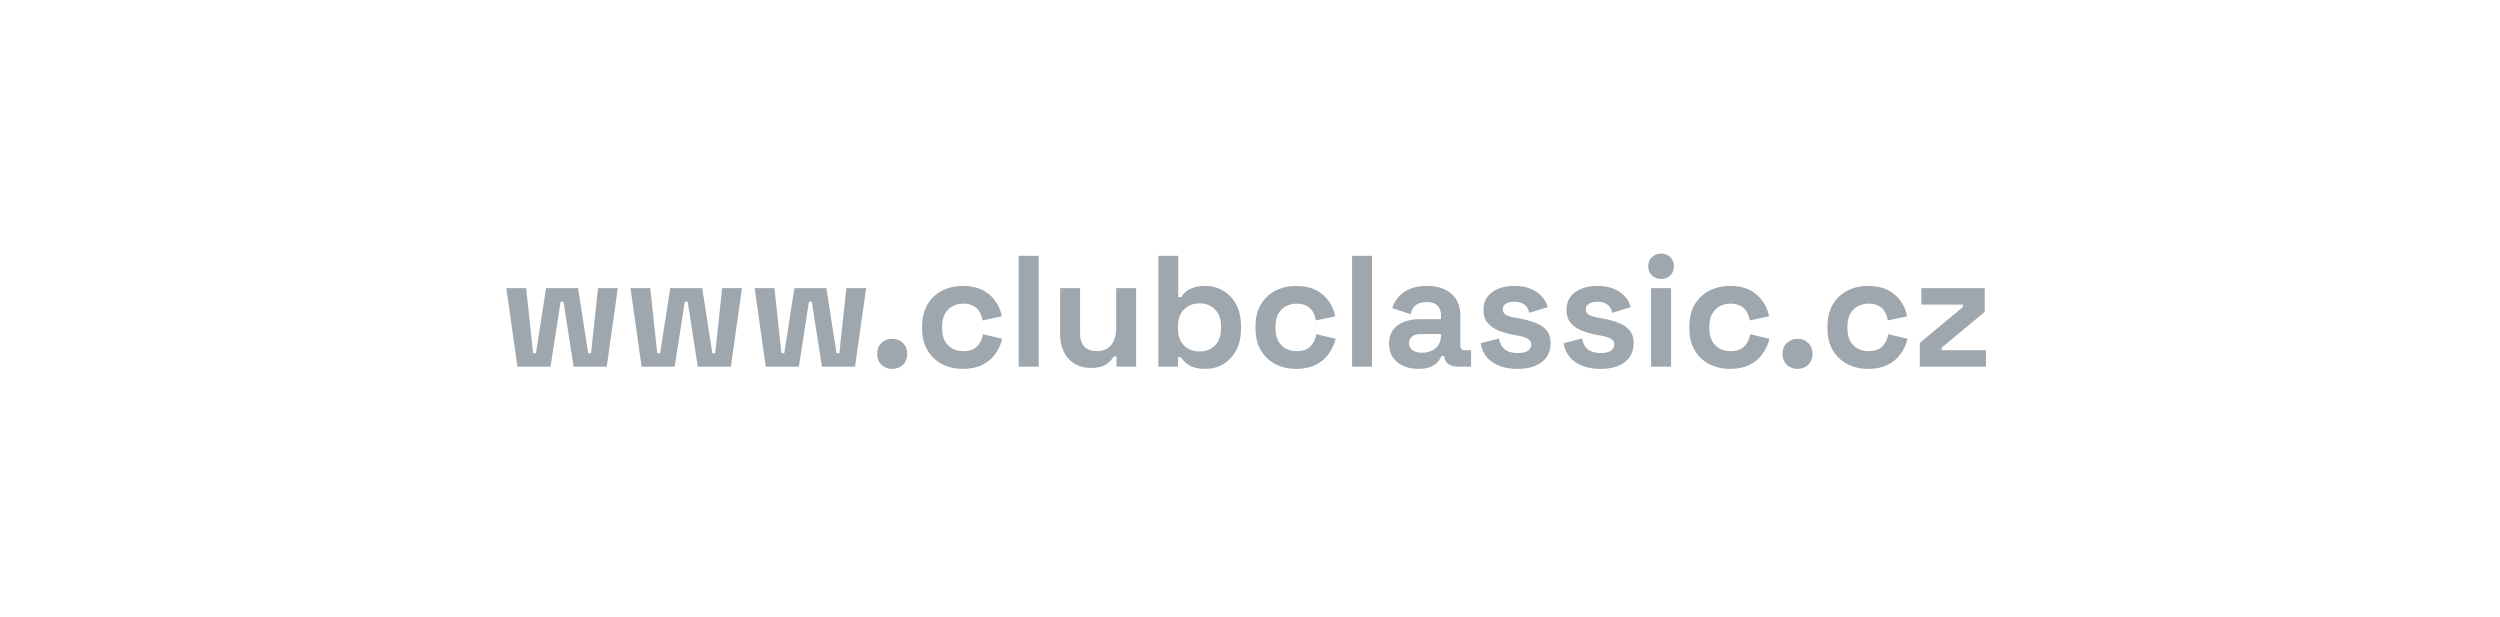 <svg xmlns="http://www.w3.org/2000/svg" width="300" height="74" viewBox="0 0 300 74" fill="none"><path d="M62.09 44L60.76 34.576H63.135L63.971 42.385H64.313L65.529 34.576H69.367L70.583 42.385H70.925L71.761 34.576H74.136L72.806 44H68.835L67.619 36.191H67.277L66.061 44H62.09ZM76.989 44L75.659 34.576H78.034L78.87 42.385H79.212L80.428 34.576H84.266L85.482 42.385H85.824L86.66 34.576H89.035L87.705 44H83.734L82.518 36.191H82.176L80.96 44H76.989ZM91.889 44L90.559 34.576H92.934L93.77 42.385H94.112L95.328 34.576H99.166L100.382 42.385H100.724L101.56 34.576H103.935L102.605 44H98.634L97.418 36.191H97.076L95.86 44H91.889ZM107.065 44.266C106.559 44.266 106.128 44.101 105.773 43.772C105.431 43.43 105.26 42.993 105.26 42.461C105.26 41.929 105.431 41.498 105.773 41.169C106.128 40.827 106.559 40.656 107.065 40.656C107.585 40.656 108.015 40.827 108.357 41.169C108.699 41.498 108.87 41.929 108.87 42.461C108.87 42.993 108.699 43.43 108.357 43.772C108.015 44.101 107.585 44.266 107.065 44.266ZM115.539 44.266C114.627 44.266 113.798 44.076 113.05 43.696C112.316 43.316 111.733 42.765 111.302 42.043C110.872 41.321 110.656 40.447 110.656 39.421V39.155C110.656 38.129 110.872 37.255 111.302 36.533C111.733 35.811 112.316 35.26 113.05 34.88C113.798 34.5 114.627 34.31 115.539 34.31C116.439 34.31 117.211 34.468 117.857 34.785C118.503 35.102 119.023 35.539 119.415 36.096C119.821 36.641 120.087 37.261 120.213 37.958L117.895 38.452C117.845 38.072 117.731 37.73 117.553 37.426C117.376 37.122 117.123 36.881 116.793 36.704C116.477 36.527 116.078 36.438 115.596 36.438C115.115 36.438 114.678 36.546 114.285 36.761C113.905 36.964 113.601 37.274 113.373 37.692C113.158 38.097 113.05 38.598 113.05 39.193V39.383C113.05 39.978 113.158 40.485 113.373 40.903C113.601 41.308 113.905 41.619 114.285 41.834C114.678 42.037 115.115 42.138 115.596 42.138C116.318 42.138 116.863 41.954 117.23 41.587C117.61 41.207 117.851 40.713 117.952 40.105L120.27 40.656C120.106 41.327 119.821 41.942 119.415 42.499C119.023 43.044 118.503 43.474 117.857 43.791C117.211 44.108 116.439 44.266 115.539 44.266ZM122.245 44V30.7H124.639V44H122.245ZM130.883 44.152C130.148 44.152 129.502 43.987 128.945 43.658C128.4 43.316 127.976 42.847 127.672 42.252C127.368 41.657 127.216 40.973 127.216 40.2V34.576H129.61V40.01C129.61 40.719 129.781 41.251 130.123 41.606C130.478 41.961 130.978 42.138 131.624 42.138C132.359 42.138 132.929 41.897 133.334 41.416C133.739 40.922 133.942 40.238 133.942 39.364V34.576H136.336V44H133.98V42.765H133.638C133.486 43.082 133.201 43.392 132.783 43.696C132.365 44 131.732 44.152 130.883 44.152ZM144.662 44.266C143.813 44.266 143.161 44.12 142.705 43.829C142.249 43.538 141.913 43.215 141.698 42.86H141.356V44H139V30.7H141.394V35.659H141.736C141.875 35.431 142.059 35.216 142.287 35.013C142.528 34.81 142.838 34.646 143.218 34.519C143.611 34.38 144.092 34.31 144.662 34.31C145.422 34.31 146.125 34.5 146.771 34.88C147.417 35.247 147.936 35.792 148.329 36.514C148.722 37.236 148.918 38.11 148.918 39.136V39.44C148.918 40.466 148.722 41.34 148.329 42.062C147.936 42.784 147.417 43.335 146.771 43.715C146.125 44.082 145.422 44.266 144.662 44.266ZM143.94 42.176C144.675 42.176 145.289 41.942 145.783 41.473C146.277 40.992 146.524 40.295 146.524 39.383V39.193C146.524 38.281 146.277 37.591 145.783 37.122C145.302 36.641 144.687 36.4 143.94 36.4C143.205 36.4 142.591 36.641 142.097 37.122C141.603 37.591 141.356 38.281 141.356 39.193V39.383C141.356 40.295 141.603 40.992 142.097 41.473C142.591 41.942 143.205 42.176 143.94 42.176ZM155.543 44.266C154.631 44.266 153.801 44.076 153.054 43.696C152.319 43.316 151.737 42.765 151.306 42.043C150.875 41.321 150.66 40.447 150.66 39.421V39.155C150.66 38.129 150.875 37.255 151.306 36.533C151.737 35.811 152.319 35.26 153.054 34.88C153.801 34.5 154.631 34.31 155.543 34.31C156.442 34.31 157.215 34.468 157.861 34.785C158.507 35.102 159.026 35.539 159.419 36.096C159.824 36.641 160.09 37.261 160.217 37.958L157.899 38.452C157.848 38.072 157.734 37.73 157.557 37.426C157.38 37.122 157.126 36.881 156.797 36.704C156.48 36.527 156.081 36.438 155.6 36.438C155.119 36.438 154.682 36.546 154.289 36.761C153.909 36.964 153.605 37.274 153.377 37.692C153.162 38.097 153.054 38.598 153.054 39.193V39.383C153.054 39.978 153.162 40.485 153.377 40.903C153.605 41.308 153.909 41.619 154.289 41.834C154.682 42.037 155.119 42.138 155.6 42.138C156.322 42.138 156.867 41.954 157.234 41.587C157.614 41.207 157.855 40.713 157.956 40.105L160.274 40.656C160.109 41.327 159.824 41.942 159.419 42.499C159.026 43.044 158.507 43.474 157.861 43.791C157.215 44.108 156.442 44.266 155.543 44.266ZM162.249 44V30.7H164.643V44H162.249ZM170.222 44.266C169.55 44.266 168.949 44.152 168.417 43.924C167.885 43.683 167.46 43.341 167.144 42.898C166.84 42.442 166.688 41.891 166.688 41.245C166.688 40.599 166.84 40.061 167.144 39.63C167.46 39.187 167.891 38.857 168.436 38.642C168.993 38.414 169.626 38.3 170.336 38.3H172.92V37.768C172.92 37.325 172.78 36.964 172.502 36.685C172.223 36.394 171.78 36.248 171.172 36.248C170.576 36.248 170.133 36.387 169.842 36.666C169.55 36.932 169.36 37.28 169.272 37.711L167.068 36.97C167.22 36.489 167.46 36.052 167.79 35.659C168.132 35.254 168.581 34.931 169.139 34.69C169.709 34.437 170.399 34.31 171.21 34.31C172.451 34.31 173.433 34.62 174.155 35.241C174.877 35.862 175.238 36.761 175.238 37.939V41.454C175.238 41.834 175.415 42.024 175.77 42.024H176.53V44H174.934C174.465 44 174.079 43.886 173.775 43.658C173.471 43.43 173.319 43.126 173.319 42.746V42.727H172.958C172.907 42.879 172.793 43.082 172.616 43.335C172.438 43.576 172.16 43.791 171.78 43.981C171.4 44.171 170.88 44.266 170.222 44.266ZM170.64 42.328C171.311 42.328 171.856 42.144 172.274 41.777C172.704 41.397 172.92 40.897 172.92 40.276V40.086H170.507C170.063 40.086 169.715 40.181 169.462 40.371C169.208 40.561 169.082 40.827 169.082 41.169C169.082 41.511 169.215 41.79 169.481 42.005C169.747 42.22 170.133 42.328 170.64 42.328ZM182.12 44.266C180.891 44.266 179.884 44 179.099 43.468C178.314 42.936 177.839 42.176 177.674 41.188L179.878 40.618C179.967 41.061 180.112 41.41 180.315 41.663C180.53 41.916 180.79 42.1 181.094 42.214C181.411 42.315 181.753 42.366 182.12 42.366C182.677 42.366 183.089 42.271 183.355 42.081C183.621 41.878 183.754 41.631 183.754 41.34C183.754 41.049 183.627 40.827 183.374 40.675C183.121 40.51 182.715 40.377 182.158 40.276L181.626 40.181C180.967 40.054 180.366 39.883 179.821 39.668C179.276 39.44 178.839 39.13 178.51 38.737C178.181 38.344 178.016 37.838 178.016 37.217C178.016 36.28 178.358 35.564 179.042 35.07C179.726 34.563 180.625 34.31 181.74 34.31C182.791 34.31 183.665 34.544 184.362 35.013C185.059 35.482 185.515 36.096 185.73 36.856L183.507 37.54C183.406 37.059 183.197 36.717 182.88 36.514C182.576 36.311 182.196 36.21 181.74 36.21C181.284 36.21 180.936 36.292 180.695 36.457C180.454 36.609 180.334 36.824 180.334 37.103C180.334 37.407 180.461 37.635 180.714 37.787C180.967 37.926 181.309 38.034 181.74 38.11L182.272 38.205C182.981 38.332 183.621 38.503 184.191 38.718C184.774 38.921 185.23 39.218 185.559 39.611C185.901 39.991 186.072 40.51 186.072 41.169C186.072 42.157 185.711 42.923 184.989 43.468C184.28 44 183.323 44.266 182.12 44.266ZM192.084 44.266C190.855 44.266 189.848 44 189.063 43.468C188.278 42.936 187.803 42.176 187.638 41.188L189.842 40.618C189.931 41.061 190.076 41.41 190.279 41.663C190.494 41.916 190.754 42.1 191.058 42.214C191.375 42.315 191.717 42.366 192.084 42.366C192.641 42.366 193.053 42.271 193.319 42.081C193.585 41.878 193.718 41.631 193.718 41.34C193.718 41.049 193.591 40.827 193.338 40.675C193.085 40.51 192.679 40.377 192.122 40.276L191.59 40.181C190.931 40.054 190.33 39.883 189.785 39.668C189.24 39.44 188.803 39.13 188.474 38.737C188.145 38.344 187.98 37.838 187.98 37.217C187.98 36.28 188.322 35.564 189.006 35.07C189.69 34.563 190.589 34.31 191.704 34.31C192.755 34.31 193.629 34.544 194.326 35.013C195.023 35.482 195.479 36.096 195.694 36.856L193.471 37.54C193.37 37.059 193.161 36.717 192.844 36.514C192.54 36.311 192.16 36.21 191.704 36.21C191.248 36.21 190.9 36.292 190.659 36.457C190.418 36.609 190.298 36.824 190.298 37.103C190.298 37.407 190.425 37.635 190.678 37.787C190.931 37.926 191.273 38.034 191.704 38.11L192.236 38.205C192.945 38.332 193.585 38.503 194.155 38.718C194.738 38.921 195.194 39.218 195.523 39.611C195.865 39.991 196.036 40.51 196.036 41.169C196.036 42.157 195.675 42.923 194.953 43.468C194.244 44 193.287 44.266 192.084 44.266ZM198.134 44V34.576H200.528V44H198.134ZM199.331 33.474C198.9 33.474 198.533 33.335 198.229 33.056C197.937 32.777 197.792 32.41 197.792 31.954C197.792 31.498 197.937 31.131 198.229 30.852C198.533 30.573 198.9 30.434 199.331 30.434C199.774 30.434 200.141 30.573 200.433 30.852C200.724 31.131 200.87 31.498 200.87 31.954C200.87 32.41 200.724 32.777 200.433 33.056C200.141 33.335 199.774 33.474 199.331 33.474ZM207.608 44.266C206.696 44.266 205.866 44.076 205.119 43.696C204.384 43.316 203.801 42.765 203.371 42.043C202.94 41.321 202.725 40.447 202.725 39.421V39.155C202.725 38.129 202.94 37.255 203.371 36.533C203.801 35.811 204.384 35.26 205.119 34.88C205.866 34.5 206.696 34.31 207.608 34.31C208.507 34.31 209.28 34.468 209.926 34.785C210.572 35.102 211.091 35.539 211.484 36.096C211.889 36.641 212.155 37.261 212.282 37.958L209.964 38.452C209.913 38.072 209.799 37.73 209.622 37.426C209.444 37.122 209.191 36.881 208.862 36.704C208.545 36.527 208.146 36.438 207.665 36.438C207.183 36.438 206.746 36.546 206.354 36.761C205.974 36.964 205.67 37.274 205.442 37.692C205.226 38.097 205.119 38.598 205.119 39.193V39.383C205.119 39.978 205.226 40.485 205.442 40.903C205.67 41.308 205.974 41.619 206.354 41.834C206.746 42.037 207.183 42.138 207.665 42.138C208.387 42.138 208.931 41.954 209.299 41.587C209.679 41.207 209.919 40.713 210.021 40.105L212.339 40.656C212.174 41.327 211.889 41.942 211.484 42.499C211.091 43.044 210.572 43.474 209.926 43.791C209.28 44.108 208.507 44.266 207.608 44.266ZM215.703 44.266C215.196 44.266 214.766 44.101 214.411 43.772C214.069 43.43 213.898 42.993 213.898 42.461C213.898 41.929 214.069 41.498 214.411 41.169C214.766 40.827 215.196 40.656 215.703 40.656C216.222 40.656 216.653 40.827 216.995 41.169C217.337 41.498 217.508 41.929 217.508 42.461C217.508 42.993 217.337 43.43 216.995 43.772C216.653 44.101 216.222 44.266 215.703 44.266ZM224.177 44.266C223.265 44.266 222.435 44.076 221.688 43.696C220.953 43.316 220.371 42.765 219.94 42.043C219.509 41.321 219.294 40.447 219.294 39.421V39.155C219.294 38.129 219.509 37.255 219.94 36.533C220.371 35.811 220.953 35.26 221.688 34.88C222.435 34.5 223.265 34.31 224.177 34.31C225.076 34.31 225.849 34.468 226.495 34.785C227.141 35.102 227.66 35.539 228.053 36.096C228.458 36.641 228.724 37.261 228.851 37.958L226.533 38.452C226.482 38.072 226.368 37.73 226.191 37.426C226.014 37.122 225.76 36.881 225.431 36.704C225.114 36.527 224.715 36.438 224.234 36.438C223.753 36.438 223.316 36.546 222.923 36.761C222.543 36.964 222.239 37.274 222.011 37.692C221.796 38.097 221.688 38.598 221.688 39.193V39.383C221.688 39.978 221.796 40.485 222.011 40.903C222.239 41.308 222.543 41.619 222.923 41.834C223.316 42.037 223.753 42.138 224.234 42.138C224.956 42.138 225.501 41.954 225.868 41.587C226.248 41.207 226.489 40.713 226.59 40.105L228.908 40.656C228.743 41.327 228.458 41.942 228.053 42.499C227.66 43.044 227.141 43.474 226.495 43.791C225.849 44.108 225.076 44.266 224.177 44.266ZM230.374 44V41.15L235.542 36.856V36.552H230.564V34.576H238.164V37.426L232.996 41.72V42.024H238.316V44H230.374Z" fill="#9EA6AE"></path></svg>